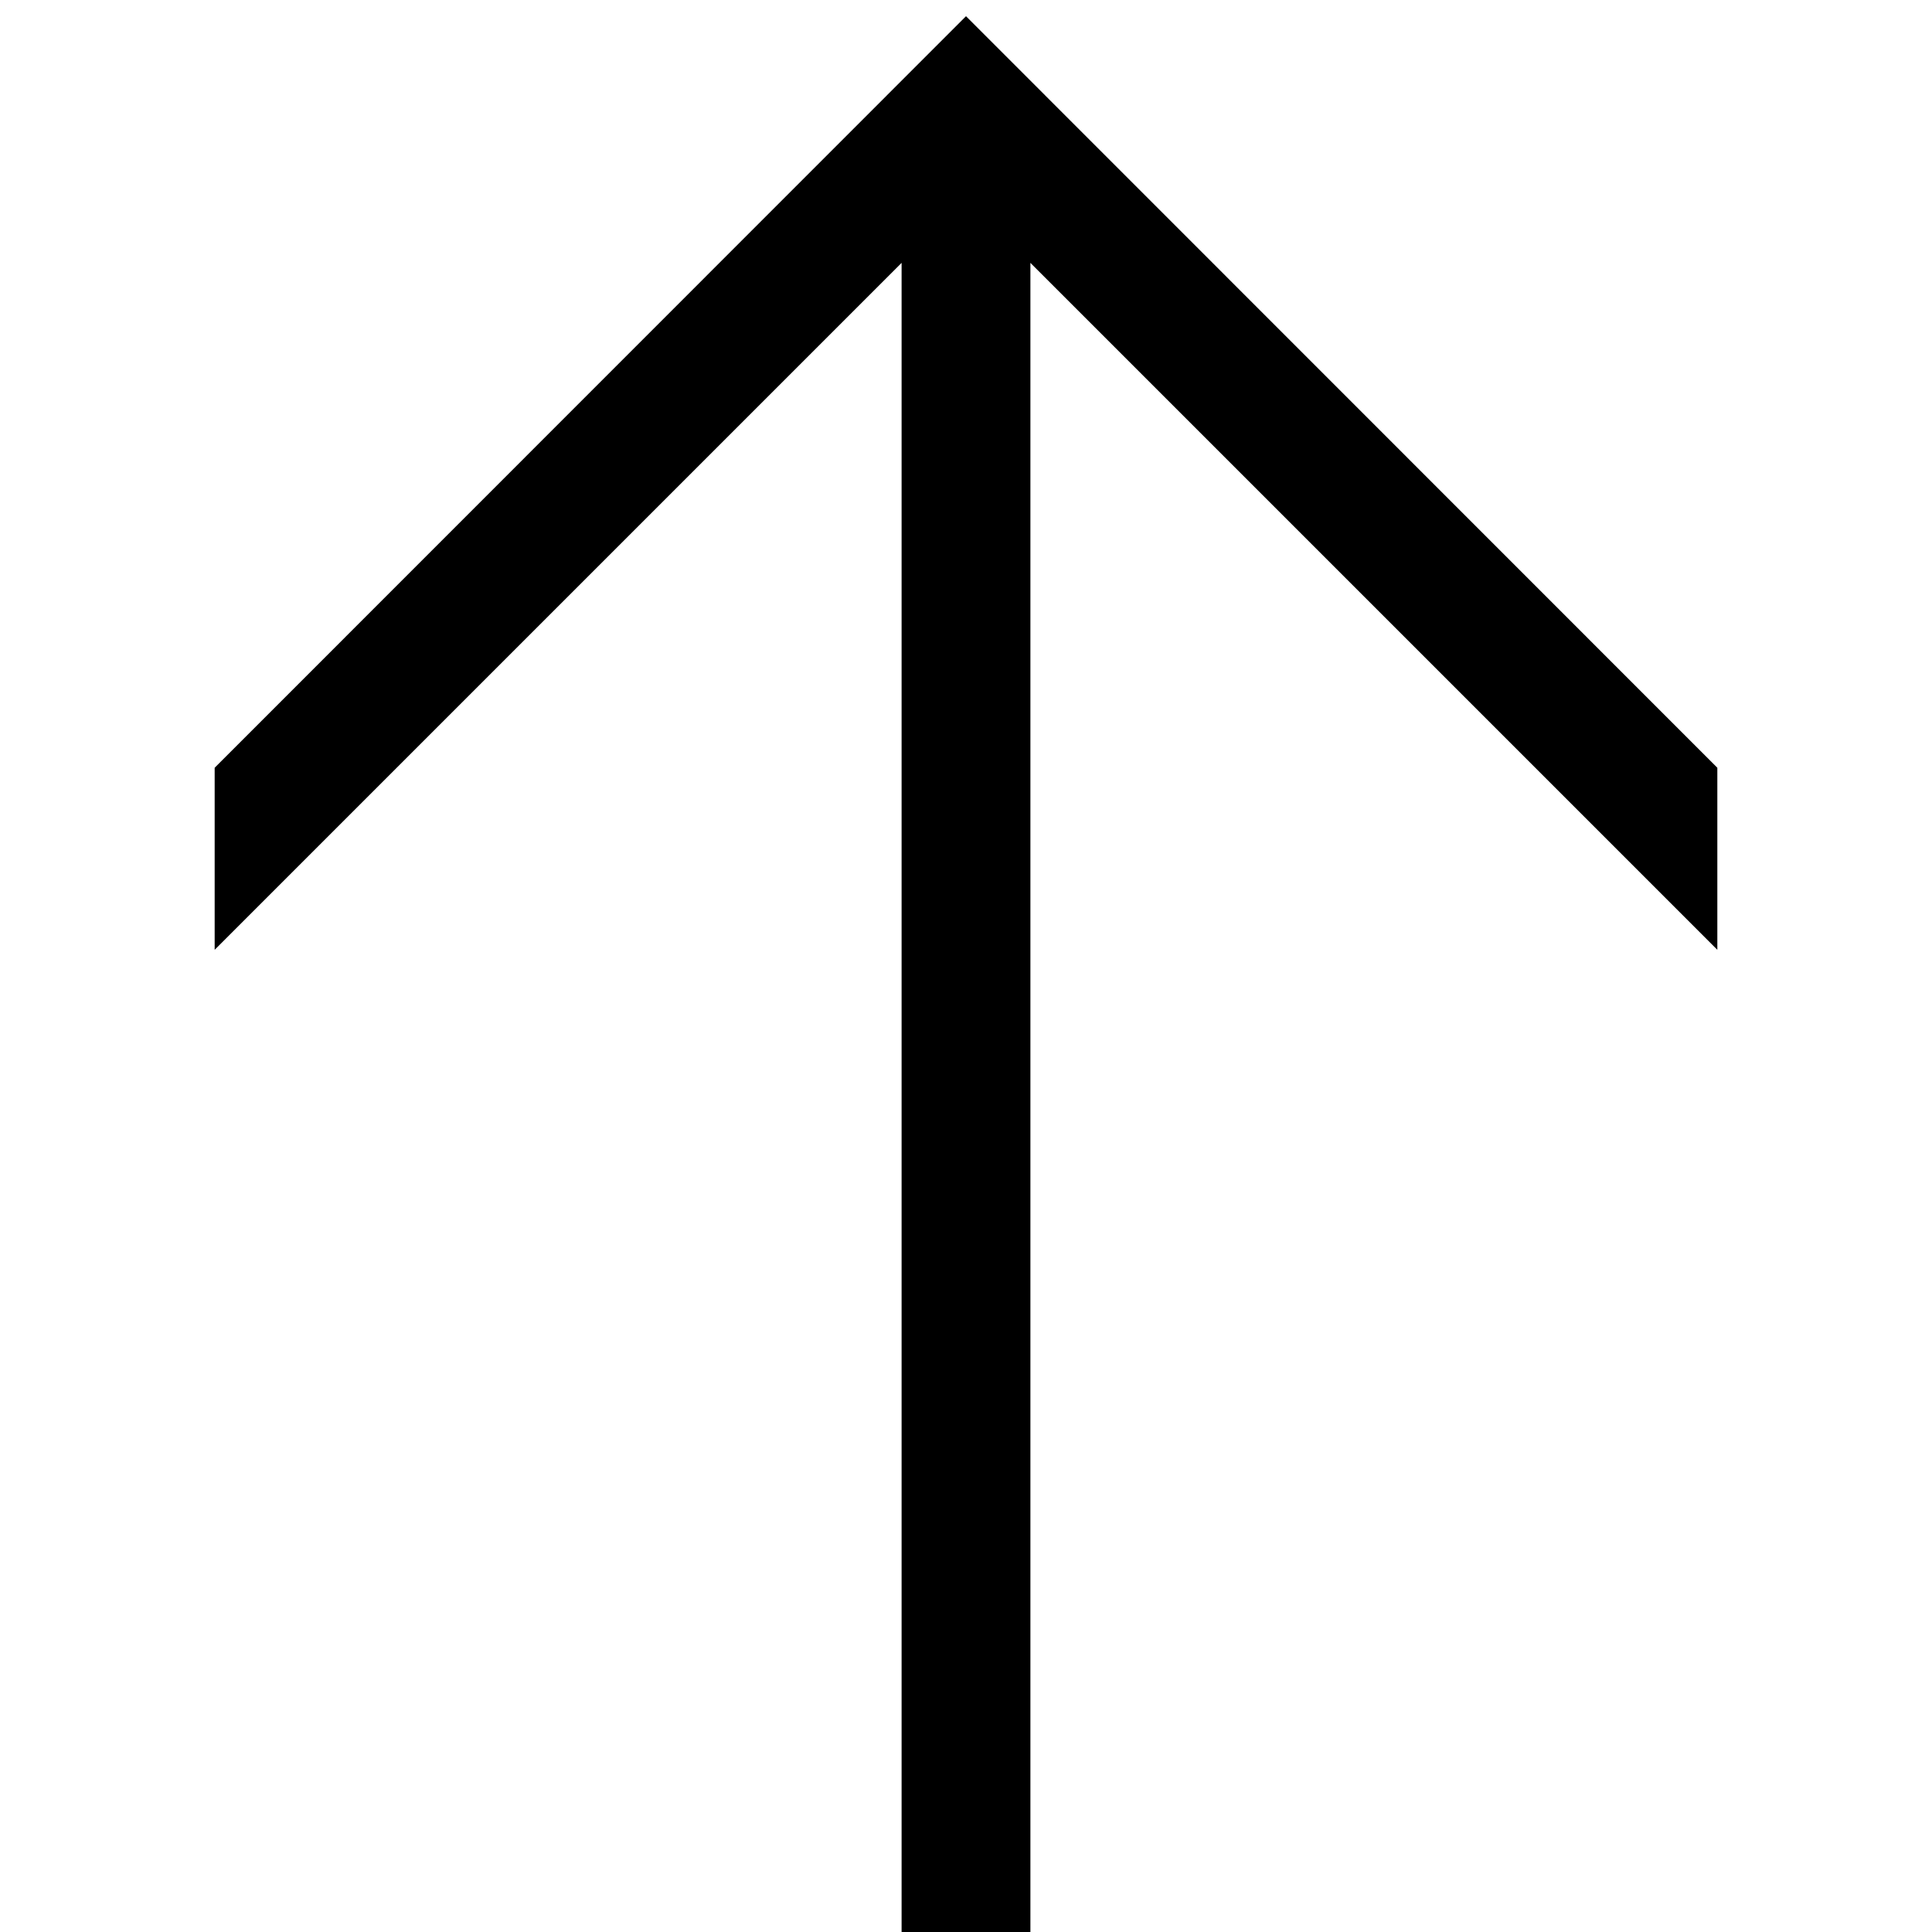 <?xml version="1.0" encoding="iso-8859-1"?>
<!-- Generator: Adobe Illustrator 23.0.1, SVG Export Plug-In . SVG Version: 6.00 Build 0)  -->
<svg version="1.1" id="direction_x5F_up-layer" xmlns="http://www.w3.org/2000/svg" xmlns:xlink="http://www.w3.org/1999/xlink"
	 x="0px" y="0px" viewBox="0 0 18 18" style="enable-background:new 0 0 18 18;" xml:space="preserve">
<g id="direction_x5F_up">
	<rect style="opacity:0.25;fill:none;" width="18" height="18"/>
	<polygon points="16,7.153 9,0.151 2,7.153 2,8.849 8.4,2.449 8.4,18 9.6,18 9.6,2.449 16,8.849 	"/>
</g>
</svg>
